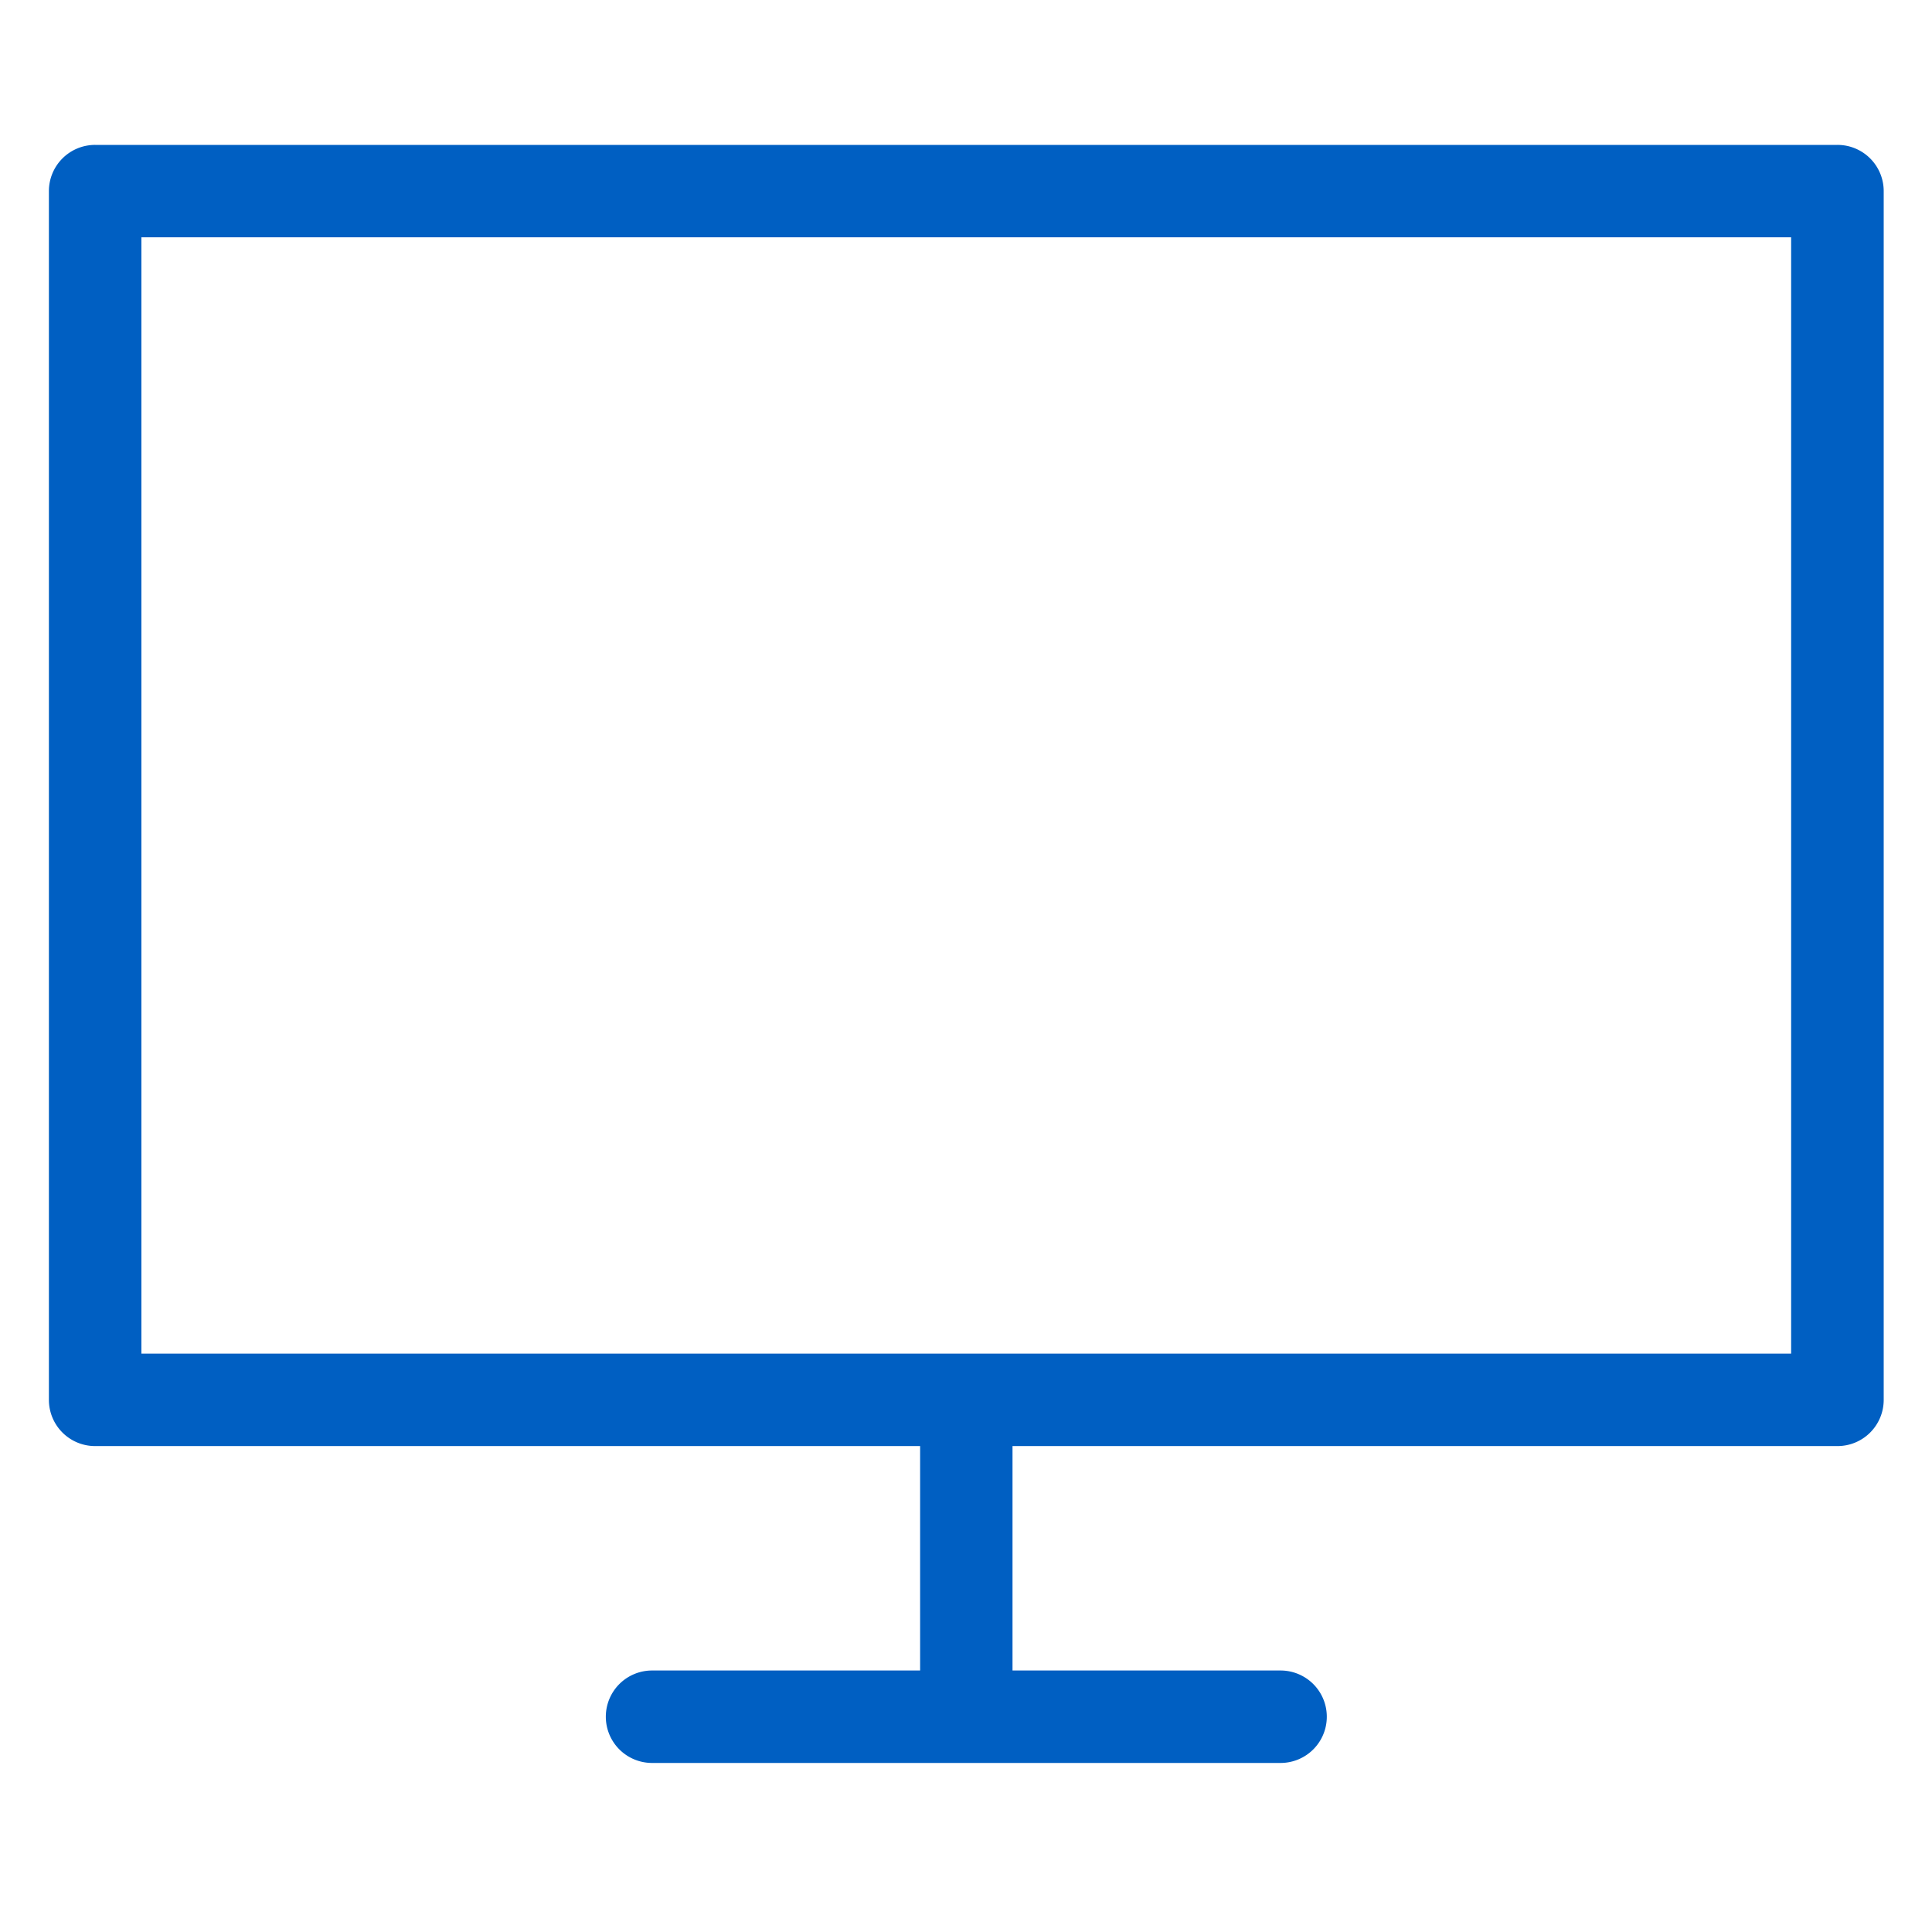 <svg xmlns="http://www.w3.org/2000/svg" width="80" height="80" viewBox="0 0 80 80">
<defs>
    <style>
      .cls-1 {
        fill: #005fc2;
        fill-rule: evenodd;
      }
    </style>
  </defs>
  <path class="cls-1" d="M76.082,59.879H41.926v9.293h11.1a1.914,1.914,0,1,1,0,3.828H27a1.914,1.914,0,1,1,0-3.828H38.1V59.879H3.94a1.913,1.913,0,0,1-1.915-1.914V7.913A1.913,1.913,0,0,1,3.94,6H76.082A1.913,1.913,0,0,1,78,7.913V57.965A1.913,1.913,0,0,1,76.082,59.879ZM74.167,9.827H5.855V56.051H74.167V9.827Z"/>
</svg>
